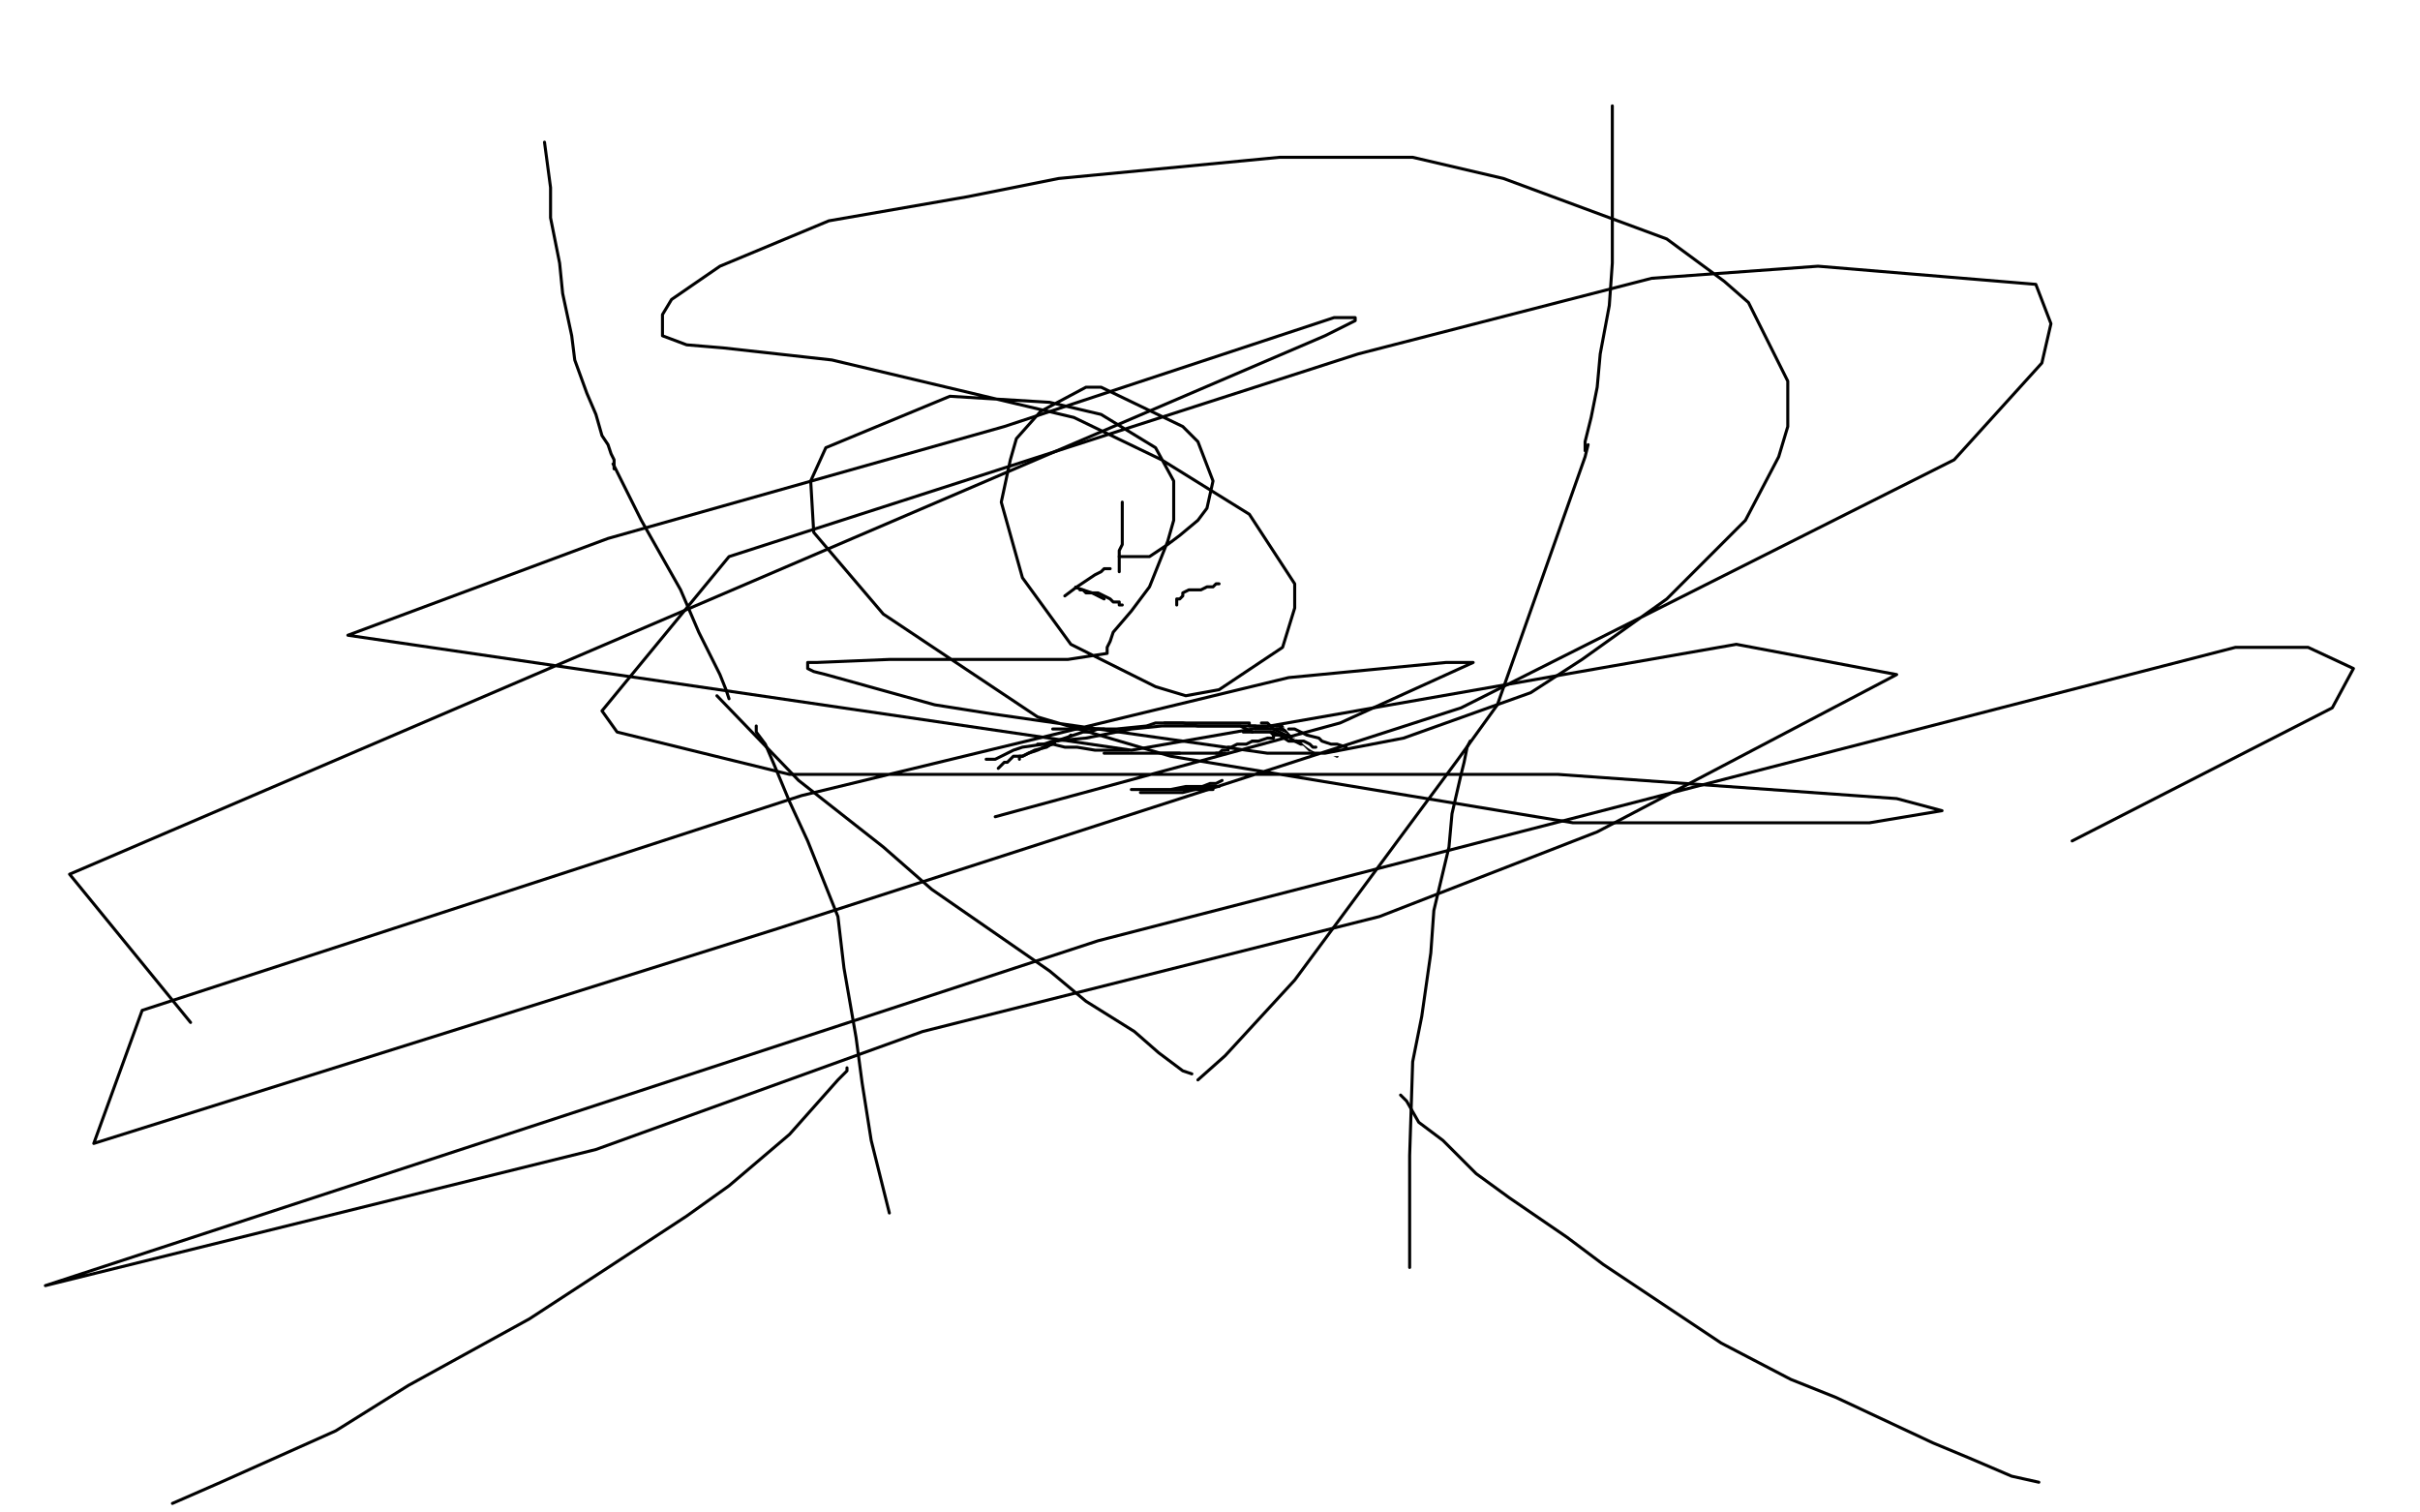 <?xml version="1.0" standalone="no"?>
<!DOCTYPE svg PUBLIC "-//W3C//DTD SVG 1.1//EN"
"http://www.w3.org/Graphics/SVG/1.1/DTD/svg11.dtd">

<svg width="800" height="500" version="1.1" xmlns="http://www.w3.org/2000/svg" xmlns:xlink="http://www.w3.org/1999/xlink" style="stroke-antialiasing: false"><desc>This SVG has been created on https://colorillo.com/</desc><rect x='0' y='0' width='800' height='500' style='fill: rgb(255,255,255); stroke-width:0' /><polyline points="525,147 524,151 524,151 495,233 495,233 482,251 482,251 462,278 462,278 428,324 405,349 396,357" style="fill: none; stroke: #000000; stroke-width: 1; stroke-linejoin: round; stroke-linecap: round; stroke-antialiasing: false; stroke-antialias: 0; opacity: 1.0"/>
<polyline points="394,355 391,354 391,354 383,348 383,348 375,341 375,341 359,331 359,331 347,321 347,321 334,312 334,312 308,294 308,294 292,280 292,280 264,258 264,258 237,230" style="fill: none; stroke: #000000; stroke-width: 1; stroke-linejoin: round; stroke-linecap: round; stroke-antialiasing: false; stroke-antialias: 0; opacity: 1.0"/>
<polyline points="241,231 240,228 240,228 238,223 238,223 231,209 231,209 225,195 225,195 212,172 212,172 202,152 202,152" style="fill: none; stroke: #000000; stroke-width: 1; stroke-linejoin: round; stroke-linecap: round; stroke-antialiasing: false; stroke-antialias: 0; opacity: 1.0"/>
<polyline points="250,240 250,242 250,242 253,246 253,246 256,253 256,253 261,265 261,265 267,278 267,278 277,303 277,303 279,320 279,320 283,343 283,343 285,358 285,358 288,377 288,377 291,389 294,401" style="fill: none; stroke: #000000; stroke-width: 1; stroke-linejoin: round; stroke-linecap: round; stroke-antialiasing: false; stroke-antialias: 0; opacity: 1.0"/>
<polyline points="486,245 485,247 485,247 484,252 484,252 483,256 483,256 480,269 480,269 479,280 479,280 474,301 474,301 473,315 473,315 470,336 470,336 467,351 467,351 466,382 466,399 466,409 466,419" style="fill: none; stroke: #000000; stroke-width: 1; stroke-linejoin: round; stroke-linecap: round; stroke-antialiasing: false; stroke-antialias: 0; opacity: 1.0"/>
<polyline points="463,362 465,364 465,364 469,371 469,371 477,377 477,377 488,388 488,388 499,396 499,396 518,409 518,409 530,418 530,418 569,444 569,444 592,456 592,456 607,462 639,477 651,482 665,488 674,490" style="fill: none; stroke: #000000; stroke-width: 1; stroke-linejoin: round; stroke-linecap: round; stroke-antialiasing: false; stroke-antialias: 0; opacity: 1.0"/>
<polyline points="280,353 280,354 280,354 277,357 277,357 269,366 269,366 261,375 261,375 241,392 241,392 227,402 227,402 198,421 198,421 175,436 175,436 135,458 135,458 111,473 111,473 73,490 57,497" style="fill: none; stroke: #000000; stroke-width: 1; stroke-linejoin: round; stroke-linecap: round; stroke-antialiasing: false; stroke-antialias: 0; opacity: 1.0"/>
<polyline points="524,149 524,147 524,147 524,146 524,146 525,142 525,142 526,138 526,138 528,128 528,128 529,117 529,117 532,101 532,101 533,87 533,87 533,72 533,72 533,50 533,50 533,35" style="fill: none; stroke: #000000; stroke-width: 1; stroke-linejoin: round; stroke-linecap: round; stroke-antialiasing: false; stroke-antialias: 0; opacity: 1.0"/>
<polyline points="202,152 202,149 202,149 202,146 202,146 202,143 202,143 202,135 202,135 202,130 202,130 202,121 202,121 202,116 202,116 202,106 202,106 202,99 202,99 202,88 202,88 202,79 202,59 202,48 202,38 202,28 198,9" style="fill: none; stroke: #000000; stroke-width: 1; stroke-linejoin: round; stroke-linecap: round; stroke-antialiasing: false; stroke-antialias: 0; opacity: 1.0"/>
<polyline points="200,153 200,151 200,151 200,150 200,150 200,149 200,149 198,146 198,146 198,143 198,143 196,138 196,138 196,134 196,134 194,124 194,124 189,117 189,117 184,101 184,101 178,89 171,71 165,61 162,50 156,35 149,14" style="fill: none; stroke: #000000; stroke-width: 1; stroke-linejoin: round; stroke-linecap: round; stroke-antialiasing: false; stroke-antialias: 0; opacity: 1.0"/>
<polyline points="174,113 175,114 175,114 200,118 200,118 207,116 207,116 215,116 214,116 212,117 210,119 209,121 207,121 203,124 200,126 195,131 190,134" style="fill: none; stroke: #ffffff; stroke-width: 30; stroke-linejoin: round; stroke-linecap: round; stroke-antialiasing: false; stroke-antialias: 0; opacity: 1.0"/>
<polyline points="140,177 143,174 143,174 146,168 146,168 161,153 161,153 183,138 187,135 190,133 195,129 198,129 202,127 204,126 222,120 223,120 225,120 228,117 228,116 226,117 220,122 214,125 205,132 199,137 192,142 189,144 187,145 186,146 186,144 186,143 189,136 192,133 195,127 199,123 201,115 203,110 205,101 207,84 210,74 214,51 214,46 212,40 209,39 198,39 178,44 159,54 147,62 141,66 140,69 140,71 142,72 146,72 168,63 192,51 206,44 224,32 227,30 226,29 221,29 208,33 192,38 179,45 152,62 146,72 144,76 144,79 146,79 169,58 180,44 186,33 194,21 198,5 197,1 176,2 164,10 160,14 158,14 158,15 157,15 155,15 147,27 146,31 145,33 143,36 141,39 138,43 138,45 138,47 160,83 172,98 181,107 192,118 197,124 203,130 206,132 208,134" style="fill: none; stroke: #ffffff; stroke-width: 30; stroke-linejoin: round; stroke-linecap: round; stroke-antialiasing: false; stroke-antialias: 0; opacity: 1.0"/>
<polyline points="203,155 203,152 203,152 202,150 202,150 201,147 201,147 199,144 199,144 197,137 197,137 194,130 194,130 190,119 190,119 189,111 189,111 186,97 186,97 185,87 185,87 182,72 182,62 180,47" style="fill: none; stroke: #000000; stroke-width: 1; stroke-linejoin: round; stroke-linecap: round; stroke-antialiasing: false; stroke-antialias: 0; opacity: 1.0"/>
<polyline points="326,251 327,251 327,251 328,251 328,251 329,251 329,251 331,250 331,250 333,249 333,249 335,248 335,248 338,247 338,247 345,246 345,246 348,245 348,245 359,244 374,241 384,240 394,240 404,240 425,240 431,240 438,240" style="fill: none; stroke: #000000; stroke-width: 1; stroke-linejoin: round; stroke-linecap: round; stroke-antialiasing: false; stroke-antialias: 0; opacity: 1.0"/>
<polyline points="385,239 386,239 386,239 387,239 387,239 388,239 388,239 391,239 391,239 396,240 396,240 399,240 399,240 402,240 402,240 404,240 404,240 406,240 406,240 407,240 407,240 410,240 414,242" style="fill: none; stroke: #000000; stroke-width: 1; stroke-linejoin: round; stroke-linecap: round; stroke-antialiasing: false; stroke-antialias: 0; opacity: 1.0"/>
<polyline points="411,242 413,242 413,242 415,242 415,242 417,242 417,242 419,242 419,242 420,242 420,242 421,243 421,243 422,243 422,243 424,243 424,243 426,243 428,243 430,243 431,243" style="fill: none; stroke: #000000; stroke-width: 1; stroke-linejoin: round; stroke-linecap: round; stroke-antialiasing: false; stroke-antialias: 0; opacity: 1.0"/>
<polyline points="417,239 419,239 419,239 421,241 421,241 423,242 423,242 425,243 425,243 428,245 428,245 430,246 430,246 431,246 431,246 433,248 433,248 434,248 434,248 434,249" style="fill: none; stroke: #000000; stroke-width: 1; stroke-linejoin: round; stroke-linecap: round; stroke-antialiasing: false; stroke-antialias: 0; opacity: 1.0"/>
<polyline points="422,240 423,240 423,240 424,241 424,241 427,243 427,243 428,243 428,243 431,245 431,245 433,246 433,246 437,247 437,247 440,249 440,249 442,250 442,250" style="fill: none; stroke: #000000; stroke-width: 1; stroke-linejoin: round; stroke-linecap: round; stroke-antialiasing: false; stroke-antialias: 0; opacity: 1.0"/>
<polyline points="431,246 430,245 430,245 429,245 429,245 429,244 429,244 427,243 427,243 426,242 426,242 423,241 423,241 422,241 422,241 419,241 419,241 417,241 416,241 415,241 415,240 414,240 413,240 413,239 409,239 404,239 401,239 399,239 395,239 393,239 391,239 382,239 379,240 369,241 366,241 358,241 355,241 352,241 351,241 350,241 348,241" style="fill: none; stroke: #000000; stroke-width: 1; stroke-linejoin: round; stroke-linecap: round; stroke-antialiasing: false; stroke-antialias: 0; opacity: 1.0"/>
<polyline points="365,241 363,241 363,241 360,242 360,242 358,242 358,242 355,243 355,243 352,244 352,244 349,245 349,245 348,246 348,246 345,247 345,247 343,248 343,248 340,249 340,249 338,250 337,250 337,251" style="fill: none; stroke: #000000; stroke-width: 1; stroke-linejoin: round; stroke-linecap: round; stroke-antialiasing: false; stroke-antialias: 0; opacity: 1.0"/>
<polyline points="354,243 353,244 353,244 349,245 349,245 346,247 346,247 342,248 342,248 340,249 340,249 338,250 338,250 337,250 337,250 336,250 336,250 335,250 334,251 333,252 332,252 331,253 330,254" style="fill: none; stroke: #000000; stroke-width: 1; stroke-linejoin: round; stroke-linecap: round; stroke-antialiasing: false; stroke-antialias: 0; opacity: 1.0"/>
<polyline points="441,235 440,234 440,234 440,233 440,233 439,232 439,232 438,232 438,232 437,232" style="fill: none; stroke: #ffffff; stroke-width: 30; stroke-linejoin: round; stroke-linecap: round; stroke-antialiasing: false; stroke-antialias: 0; opacity: 1.0"/>
<polyline points="377,262 378,262 378,262 380,262 380,262 383,262 383,262 386,262 386,262 391,262 391,262 395,261 395,261 400,259 400,259 402,259 402,259 404,258 404,258" style="fill: none; stroke: #000000; stroke-width: 1; stroke-linejoin: round; stroke-linecap: round; stroke-antialiasing: false; stroke-antialias: 0; opacity: 1.0"/>
<polyline points="403,260 401,260 401,260 398,260 398,260 395,260 395,260 392,260 392,260 387,261 387,261 383,261 383,261 379,261 379,261 376,261 376,261 375,261 375,261 374,261 375,261 377,261 379,261 383,261 385,261 388,261 392,261 393,261 398,261 400,261 401,261" style="fill: none; stroke: #000000; stroke-width: 1; stroke-linejoin: round; stroke-linecap: round; stroke-antialiasing: false; stroke-antialias: 0; opacity: 1.0"/>
<polyline points="343,246 344,246 344,246 345,246 345,246 348,246 348,246 352,247 352,247 356,247 356,247 362,248 362,248 367,248 367,248 373,248 373,248" style="fill: none; stroke: #000000; stroke-width: 1; stroke-linejoin: round; stroke-linecap: round; stroke-antialiasing: false; stroke-antialias: 0; opacity: 1.0"/>
<polyline points="365,249 368,249 368,249 371,249 371,249 375,249 375,249 377,249 377,249 383,249 383,249 384,249 384,249 386,249 386,249 388,249 390,249" style="fill: none; stroke: #000000; stroke-width: 1; stroke-linejoin: round; stroke-linecap: round; stroke-antialiasing: false; stroke-antialias: 0; opacity: 1.0"/>
<polyline points="384,249 385,249 385,249 387,249 387,249 391,249 391,249 392,249 392,249 394,249 394,249 398,249 398,249 402,249 402,249 403,249 403,249 404,249 404,249 405,249" style="fill: none; stroke: #000000; stroke-width: 1; stroke-linejoin: round; stroke-linecap: round; stroke-antialiasing: false; stroke-antialias: 0; opacity: 1.0"/>
<polyline points="402,249 403,249 403,249 404,248 404,248 406,248 406,248 406,247 406,247 407,247 407,247 409,246 409,246 412,246 412,246 414,245 414,245 415,245 415,245 416,245" style="fill: none; stroke: #000000; stroke-width: 1; stroke-linejoin: round; stroke-linecap: round; stroke-antialiasing: false; stroke-antialias: 0; opacity: 1.0"/>
<polyline points="414,245 416,245 416,245 419,244 419,244 420,244 420,244 421,244 421,244 421,243 421,243" style="fill: none; stroke: #000000; stroke-width: 1; stroke-linejoin: round; stroke-linecap: round; stroke-antialiasing: false; stroke-antialias: 0; opacity: 1.0"/>
<polyline points="420,242 421,242 421,242 423,243 423,243 426,245 426,245 429,245 429,245 431,245 431,245 433,246 433,246 434,247 434,247 435,247" style="fill: none; stroke: #000000; stroke-width: 1; stroke-linejoin: round; stroke-linecap: round; stroke-antialiasing: false; stroke-antialias: 0; opacity: 1.0"/>
<polyline points="426,241 427,241 427,241 428,241 428,241 430,242 430,242 432,243 432,243 436,244 436,244 437,245 437,245 440,246 440,246 442,246 442,246 445,247 445,247" style="fill: none; stroke: #000000; stroke-width: 1; stroke-linejoin: round; stroke-linecap: round; stroke-antialiasing: false; stroke-antialias: 0; opacity: 1.0"/>
<polyline points="371,200 370,200 370,200 370,199 370,199 369,199 369,199 368,199 368,199 367,198 367,198 365,197 365,197 363,196 363,196 362,196 362,196 359,196 359,196 358,195 357,195" style="fill: none; stroke: #000000; stroke-width: 1; stroke-linejoin: round; stroke-linecap: round; stroke-antialiasing: false; stroke-antialias: 0; opacity: 1.0"/>
<polyline points="389,200 389,199 389,199 389,198 389,198 390,198 390,198 391,197 391,197 391,196 391,196 393,195 393,195 394,195 394,195 395,195 395,195 397,195 397,195 399,194 400,194 401,194 402,193 403,193" style="fill: none; stroke: #000000; stroke-width: 1; stroke-linejoin: round; stroke-linecap: round; stroke-antialiasing: false; stroke-antialias: 0; opacity: 1.0"/>
<polyline points="365,198 363,197 363,197 361,196 361,196 358,195 358,195 355,194 355,194 352,194 352,194 349,192 349,192 346,192 346,192 345,190 345,190 342,190 342,190 341,190 341,190" style="fill: none; stroke: #000000; stroke-width: 1; stroke-linejoin: round; stroke-linecap: round; stroke-antialiasing: false; stroke-antialias: 0; opacity: 1.0"/>
<polyline points="324,168 324,169 324,169 326,173 326,173 327,176 328,176 329,177 330,178 331,179 332,179 333,180 333,181 334,183 337,186 338,187 338,188 339,188 340,188 340,189 341,189" style="fill: none; stroke: #ffffff; stroke-width: 30; stroke-linejoin: round; stroke-linecap: round; stroke-antialiasing: false; stroke-antialias: 0; opacity: 1.0"/>
<polyline points="371,166 371,168 371,168 371,170 371,170 371,173 371,173 371,176 371,176 371,180 371,180 370,182 370,182 370,186 370,186 370,189 370,189" style="fill: none; stroke: #000000; stroke-width: 1; stroke-linejoin: round; stroke-linecap: round; stroke-antialiasing: false; stroke-antialias: 0; opacity: 1.0"/>
<polyline points="367,188 366,188 366,188 365,188 365,188 364,189 364,189 362,190 362,190 359,192 359,192 356,194 356,194 352,197 352,197" style="fill: none; stroke: #000000; stroke-width: 1; stroke-linejoin: round; stroke-linecap: round; stroke-antialiasing: false; stroke-antialias: 0; opacity: 1.0"/>
<polyline points="370,184 371,184 371,184 373,184 373,184 376,184 376,184 380,184 380,184 386,180 386,180 390,177 390,177 396,172 396,172 399,168 399,168 401,159 401,159 396,146 391,141 364,128 359,128 344,136 336,145 334,152 331,166 338,191 354,213 382,227 392,230 403,228 424,214 428,201 428,193 413,170 384,152 355,138 275,119 239,115 227,114 219,111 219,104 222,99 238,88 274,73 320,65 350,59 423,52 467,52 497,59 551,79 570,93 578,100 591,126 591,141 588,151 577,172 551,198 523,218 506,229 464,244 438,249 419,249 328,236 309,233 273,223 269,222 267,221 267,219 270,219 294,218 318,218 342,218 353,218 366,216 366,215 366,214 367,212 368,209 374,202 380,194 386,179 388,172 388,159 382,148 364,137 347,133 314,131 273,148 268,159 269,176 292,203 343,237 387,250 520,272 618,272 642,268 627,264 515,256 336,256 261,256 204,242 199,235 241,184 449,117 546,92 601,88 673,94 678,107 675,120 646,152 483,234 257,307 31,378 47,334 265,263 426,224 478,219 486,219 487,219 443,239 329,270" style="fill: none; stroke: #000000; stroke-width: 1; stroke-linejoin: round; stroke-linecap: round; stroke-antialiasing: false; stroke-antialias: 0; opacity: 1.0"/>
<polyline points="63,338 23,289 438,111 448,106 448,105 441,105 332,141 201,178 115,210 374,248 574,213 627,223 528,275 456,303 305,341 197,380 15,425 363,311 739,214 763,214 778,221 771,234 685,278" style="fill: none; stroke: #000000; stroke-width: 1; stroke-linejoin: round; stroke-linecap: round; stroke-antialiasing: false; stroke-antialias: 0; opacity: 1.0"/>
</svg>

